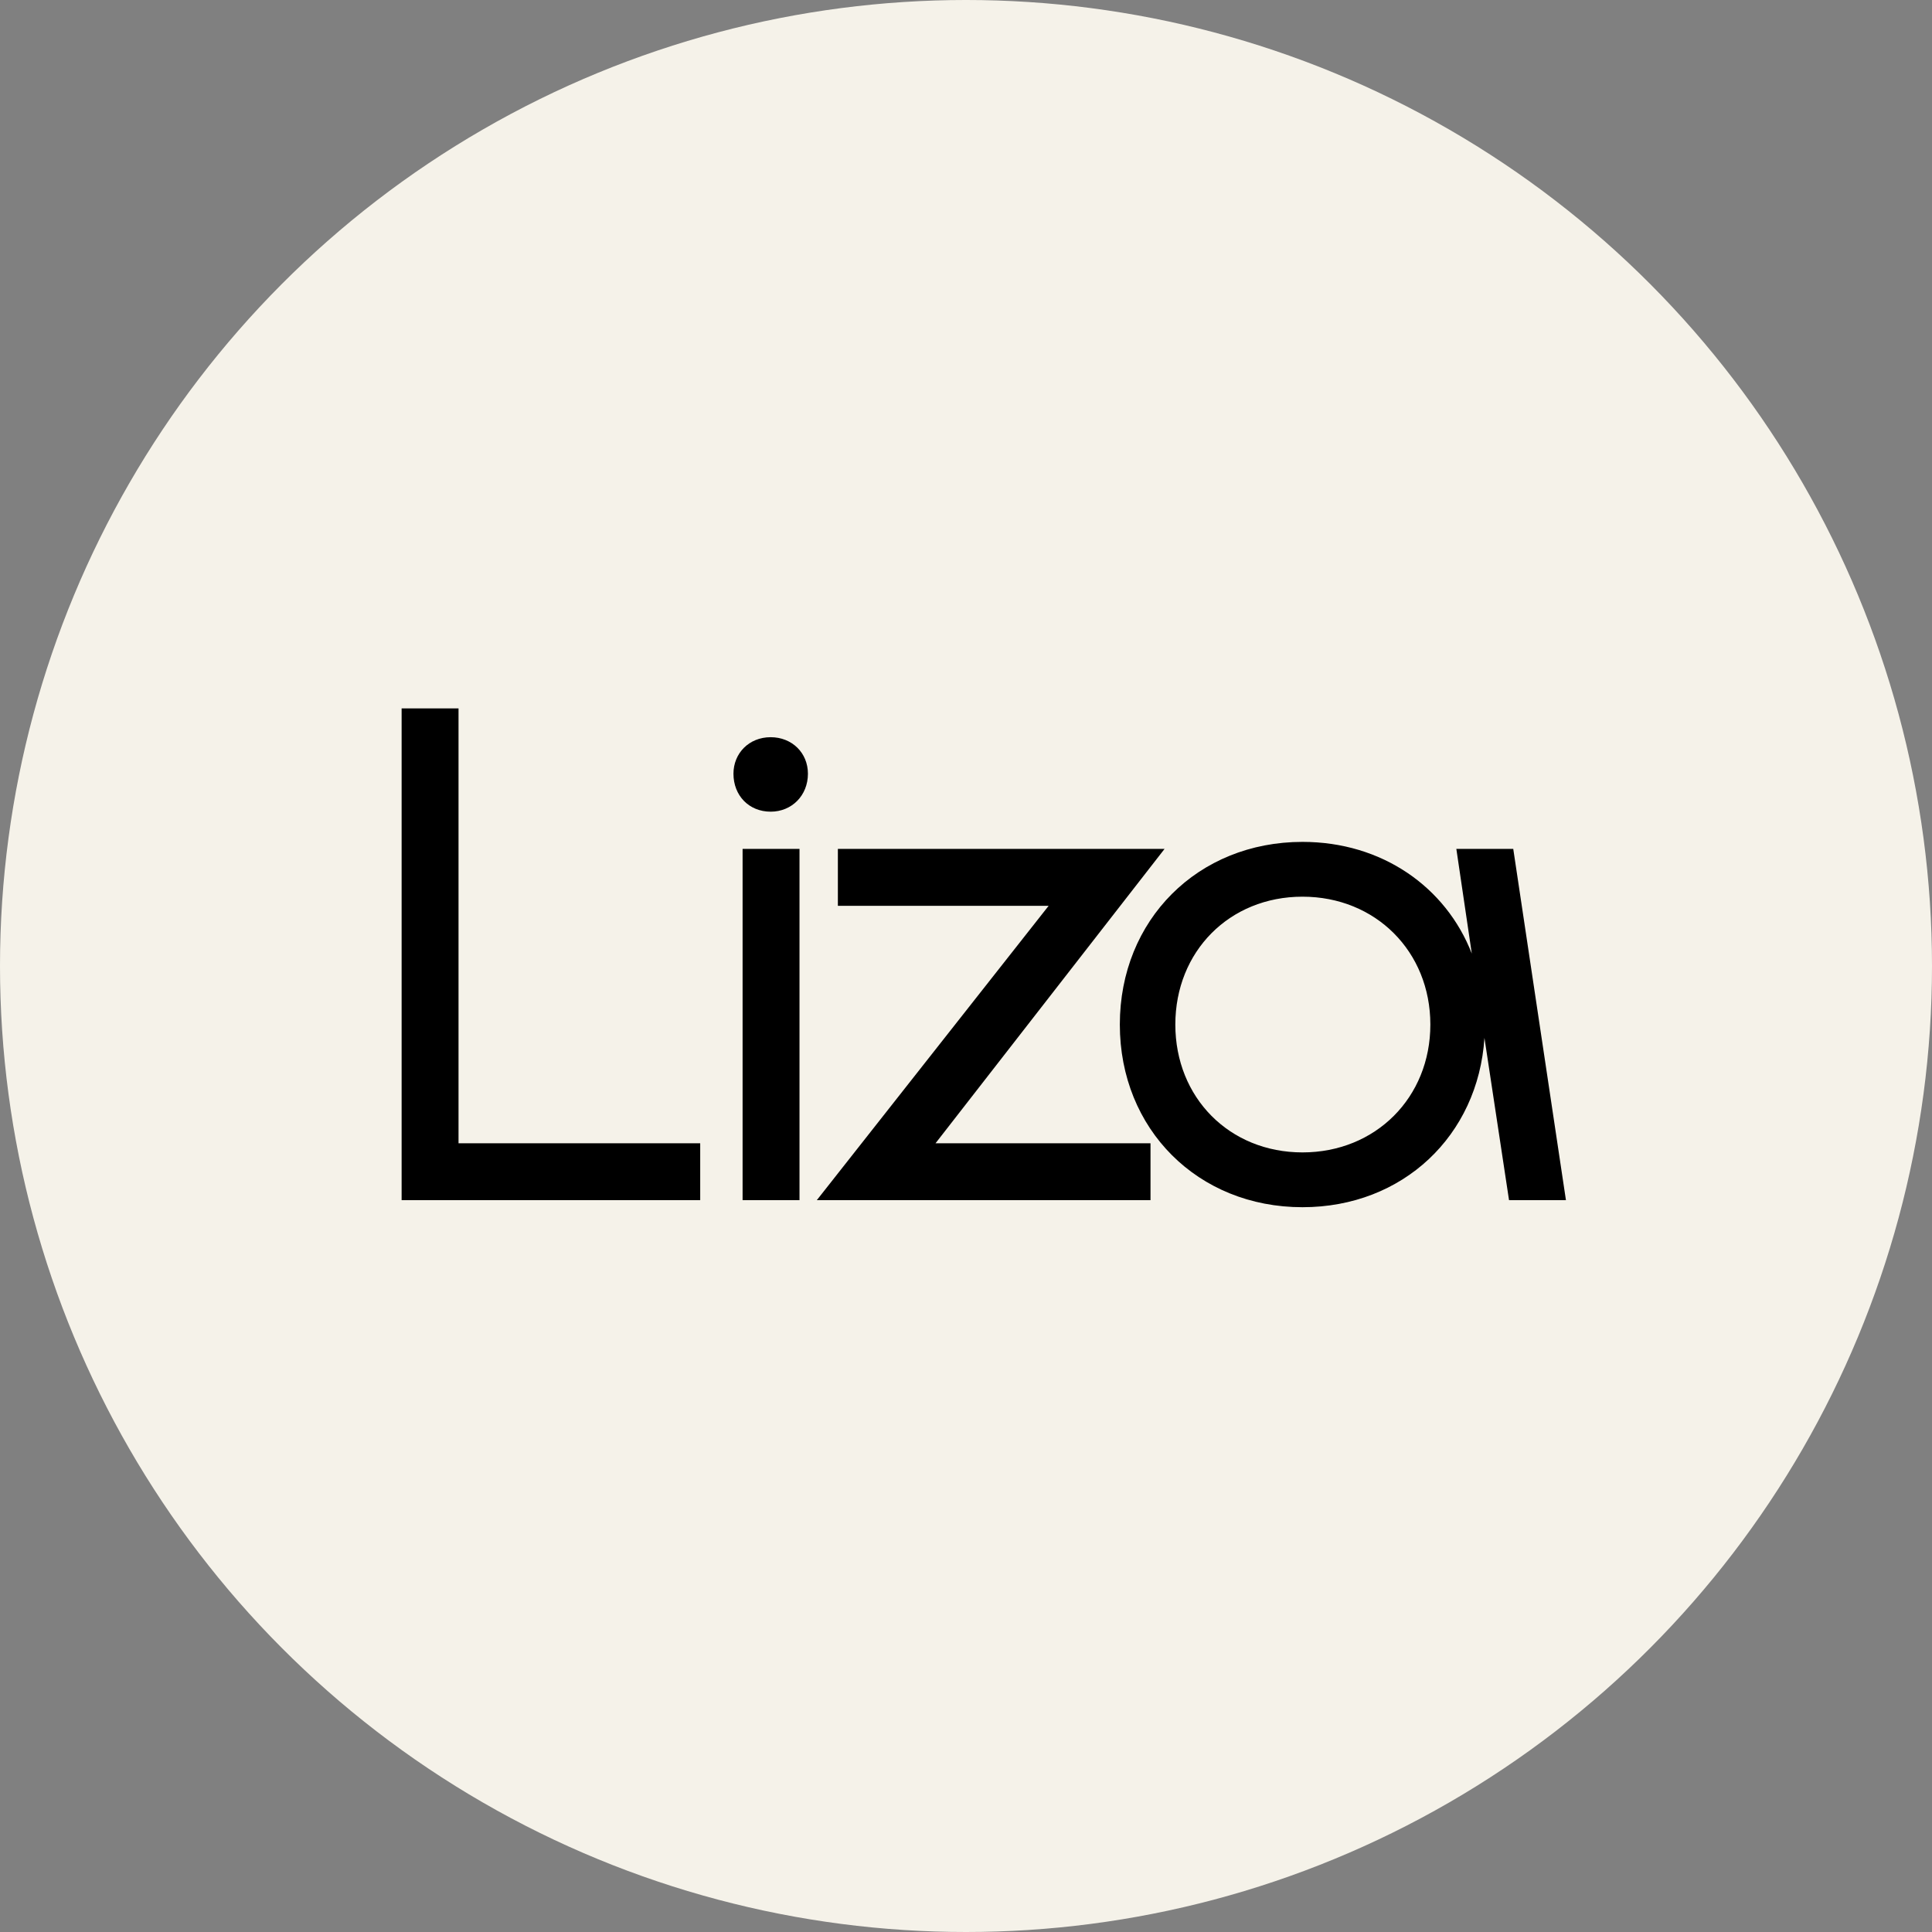 <?xml version="1.0" encoding="UTF-8"?> <svg xmlns="http://www.w3.org/2000/svg" width="66" height="66" viewBox="0 0 66 66" fill="none"><rect x="0" y="0" width="66" height="66" fill="#808080" stroke="none"/><circle cx="33" cy="33" r="33" fill="#F5F2E9"></circle><path d="M15.664 24.2V39.056H23.92V41H13.72V24.2H15.664ZM26.328 27.728C25.584 27.728 25.056 27.176 25.056 26.432C25.056 25.736 25.584 25.184 26.328 25.184C27.048 25.184 27.6 25.712 27.6 26.432C27.6 27.176 27.048 27.728 26.328 27.728ZM27.312 41H25.368V29H27.312V41ZM39.303 41H27.903L35.823 30.944H28.623V29H39.783L31.959 39.056H39.303V41ZM51.695 29L53.495 41H51.551L50.711 35.456C50.495 38.792 47.927 41.24 44.495 41.24C40.919 41.24 38.255 38.576 38.255 35C38.255 31.424 40.919 28.76 44.495 28.76C47.207 28.76 49.391 30.296 50.279 32.576L49.751 29H51.695ZM44.495 39.368C46.991 39.368 48.863 37.496 48.863 35C48.863 32.504 46.991 30.632 44.495 30.632C41.999 30.632 40.151 32.504 40.151 35C40.151 37.496 41.999 39.368 44.495 39.368Z" fill="black"></path></svg> 